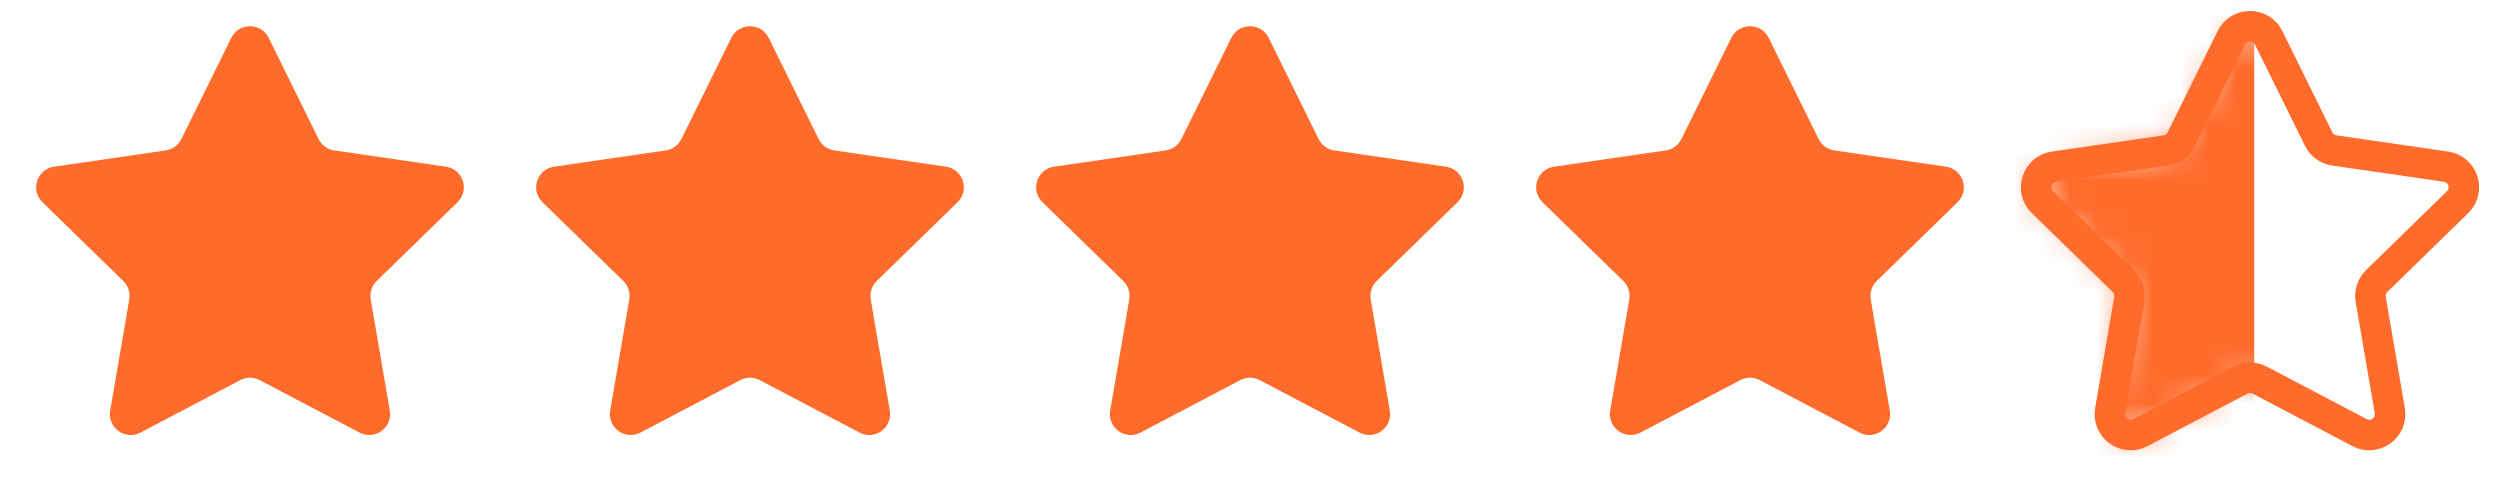 <svg width="90" height="18" viewBox="0 0 90 18" fill="none" xmlns="http://www.w3.org/2000/svg">
<path fill-rule="evenodd" clip-rule="evenodd" d="M9.349 13.684C9.131 13.569 8.869 13.569 8.651 13.684L5.055 15.574C4.505 15.863 3.862 15.396 3.967 14.783L4.654 10.779C4.695 10.536 4.615 10.288 4.438 10.115L1.529 7.28C1.084 6.846 1.329 6.09 1.944 6L5.965 5.416C6.209 5.381 6.42 5.227 6.529 5.006L8.327 1.363C8.603 0.805 9.397 0.805 9.673 1.363L11.47 5.006C11.58 5.227 11.791 5.381 12.035 5.416L16.056 6C16.671 6.09 16.916 6.846 16.471 7.28L13.562 10.115C13.385 10.288 13.305 10.536 13.346 10.779L14.033 14.783C14.138 15.396 13.495 15.863 12.945 15.574L9.349 13.684Z" fill="#FF6B2B"/>
<path fill-rule="evenodd" clip-rule="evenodd" d="M27.349 13.684C27.131 13.569 26.869 13.569 26.651 13.684L23.055 15.574C22.505 15.863 21.862 15.396 21.967 14.783L22.654 10.779C22.695 10.536 22.615 10.288 22.438 10.115L19.529 7.28C19.084 6.846 19.329 6.09 19.944 6L23.965 5.416C24.209 5.381 24.42 5.227 24.529 5.006L26.327 1.363C26.603 0.805 27.397 0.805 27.673 1.363L29.471 5.006C29.58 5.227 29.791 5.381 30.035 5.416L34.056 6C34.671 6.09 34.916 6.846 34.471 7.28L31.562 10.115C31.385 10.288 31.305 10.536 31.346 10.779L32.033 14.783C32.138 15.396 31.495 15.863 30.945 15.574L27.349 13.684Z" fill="#FF6B2B"/>
<path fill-rule="evenodd" clip-rule="evenodd" d="M45.349 13.684C45.13 13.569 44.87 13.569 44.651 13.684L41.055 15.574C40.505 15.863 39.862 15.396 39.967 14.783L40.654 10.779C40.695 10.536 40.615 10.288 40.438 10.115L37.529 7.28C37.084 6.846 37.329 6.09 37.944 6L41.965 5.416C42.209 5.381 42.42 5.227 42.529 5.006L44.327 1.363C44.603 0.805 45.397 0.805 45.673 1.363L47.471 5.006C47.58 5.227 47.791 5.381 48.035 5.416L52.056 6C52.671 6.09 52.916 6.846 52.471 7.28L49.562 10.115C49.385 10.288 49.305 10.536 49.346 10.779L50.033 14.783C50.138 15.396 49.495 15.863 48.945 15.574L45.349 13.684Z" fill="#FF6B2B"/>
<path fill-rule="evenodd" clip-rule="evenodd" d="M63.349 13.684C63.13 13.569 62.87 13.569 62.651 13.684L59.055 15.574C58.505 15.863 57.862 15.396 57.967 14.783L58.654 10.779C58.695 10.536 58.615 10.288 58.438 10.115L55.529 7.28C55.084 6.846 55.329 6.09 55.944 6L59.965 5.416C60.209 5.381 60.42 5.227 60.529 5.006L62.327 1.363C62.603 0.805 63.397 0.805 63.673 1.363L65.471 5.006C65.58 5.227 65.791 5.381 66.035 5.416L70.056 6C70.671 6.09 70.916 6.846 70.471 7.28L67.562 10.115C67.385 10.288 67.305 10.536 67.346 10.779L68.033 14.783C68.138 15.396 67.495 15.863 66.945 15.574L63.349 13.684Z" fill="#FF6B2B"/>
<path fill-rule="evenodd" clip-rule="evenodd" d="M81.349 13.684C81.13 13.569 80.87 13.569 80.651 13.684L77.055 15.574C76.505 15.863 75.862 15.396 75.967 14.783L76.654 10.779C76.695 10.536 76.615 10.288 76.438 10.115L73.529 7.28C73.084 6.846 73.329 6.09 73.944 6L77.965 5.416C78.209 5.381 78.42 5.227 78.529 5.006L80.327 1.363C80.603 0.805 81.397 0.805 81.673 1.363L83.471 5.006C83.58 5.227 83.791 5.381 84.035 5.416L88.056 6C88.671 6.09 88.916 6.846 88.471 7.28L85.562 10.115C85.385 10.288 85.305 10.536 85.346 10.779L86.033 14.783C86.138 15.396 85.495 15.863 84.945 15.574L81.349 13.684Z" stroke="#FF6B2B" stroke-width="1.099"/>
<mask id="mask0_12606_119273" style="mask-type:luminance" maskUnits="userSpaceOnUse" x="73" y="0" width="16" height="16">
<path fill-rule="evenodd" clip-rule="evenodd" d="M81.349 13.684C81.13 13.569 80.87 13.569 80.651 13.684L77.055 15.574C76.505 15.863 75.862 15.396 75.967 14.783L76.654 10.779C76.695 10.536 76.615 10.288 76.438 10.115L73.529 7.28C73.084 6.846 73.329 6.09 73.944 6L77.965 5.416C78.209 5.381 78.42 5.227 78.529 5.006L80.327 1.363C80.603 0.805 81.397 0.805 81.673 1.363L83.471 5.006C83.58 5.227 83.791 5.381 84.035 5.416L88.056 6C88.671 6.09 88.916 6.846 88.471 7.28L85.562 10.115C85.385 10.288 85.305 10.536 85.346 10.779L86.033 14.783C86.138 15.396 85.495 15.863 84.945 15.574L81.349 13.684Z" fill="white"/>
</mask>
<g mask="url(#mask0_12606_119273)">
<rect x="66.752" width="14.4" height="18" fill="#FF6B2B"/>
</g>
</svg>
